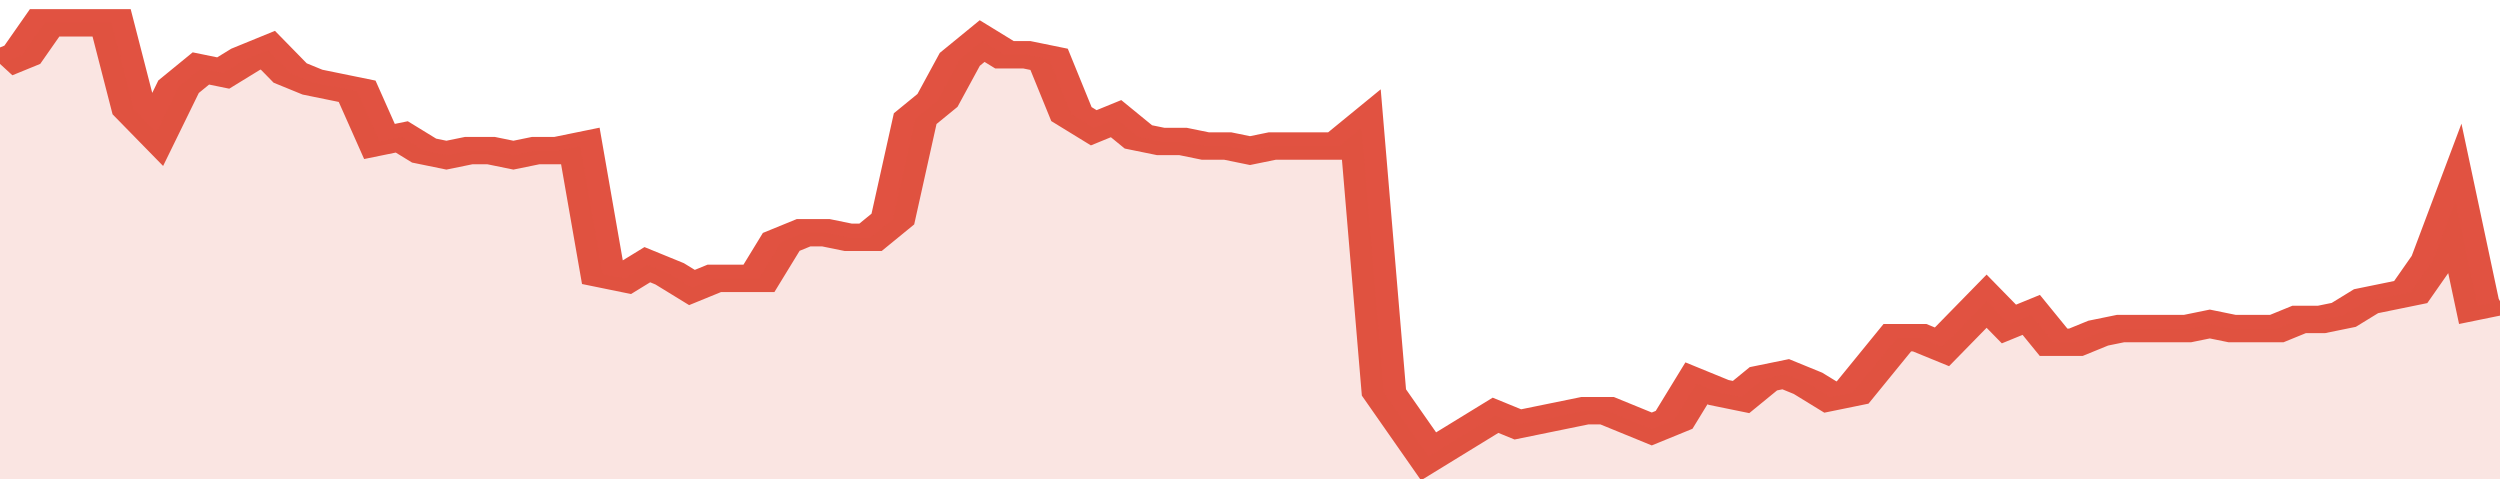 <svg xmlns="http://www.w3.org/2000/svg" viewBox="0 0 336 105" width="120" height="23" preserveAspectRatio="none">
				 <polyline fill="none" stroke="#E15241" stroke-width="6" points="0, 14 3, 12 6, 5 9, 5 12, 5 15, 5 18, 24 21, 29 24, 19 27, 15 30, 16 33, 13 36, 11 39, 16 42, 18 45, 19 48, 20 51, 31 54, 30 57, 33 60, 34 63, 33 66, 33 69, 34 72, 33 75, 33 78, 32 81, 60 84, 61 87, 58 90, 60 93, 63 96, 61 99, 61 102, 61 105, 53 108, 51 111, 51 114, 52 117, 52 120, 48 123, 26 126, 22 129, 13 132, 9 135, 12 138, 12 141, 13 144, 25 147, 28 150, 26 153, 30 156, 31 159, 31 162, 32 165, 32 168, 33 171, 32 174, 32 177, 32 180, 32 183, 28 186, 86 189, 93 192, 100 195, 97 198, 94 201, 91 204, 93 207, 92 210, 91 213, 90 216, 90 219, 92 222, 94 225, 92 228, 84 231, 86 234, 87 237, 83 240, 82 243, 84 246, 87 249, 86 252, 80 255, 74 258, 74 261, 76 264, 71 267, 66 270, 71 273, 69 276, 75 279, 75 282, 73 285, 72 288, 72 291, 72 294, 72 297, 71 300, 72 303, 72 306, 72 309, 70 312, 70 315, 69 318, 66 321, 65 324, 64 327, 57 330, 44 333, 67 336, 66 336, 66 "> </polyline>
				 <polygon fill="#E15241" opacity="0.15" points="0, 105 0, 14 3, 12 6, 5 9, 5 12, 5 15, 5 18, 24 21, 29 24, 19 27, 15 30, 16 33, 13 36, 11 39, 16 42, 18 45, 19 48, 20 51, 31 54, 30 57, 33 60, 34 63, 33 66, 33 69, 34 72, 33 75, 33 78, 32 81, 60 84, 61 87, 58 90, 60 93, 63 96, 61 99, 61 102, 61 105, 53 108, 51 111, 51 114, 52 117, 52 120, 48 123, 26 126, 22 129, 13 132, 9 135, 12 138, 12 141, 13 144, 25 147, 28 150, 26 153, 30 156, 31 159, 31 162, 32 165, 32 168, 33 171, 32 174, 32 177, 32 180, 32 183, 28 186, 86 189, 93 192, 100 195, 97 198, 94 201, 91 204, 93 207, 92 210, 91 213, 90 216, 90 219, 92 222, 94 225, 92 228, 84 231, 86 234, 87 237, 83 240, 82 243, 84 246, 87 249, 86 252, 80 255, 74 258, 74 261, 76 264, 71 267, 66 270, 71 273, 69 276, 75 279, 75 282, 73 285, 72 288, 72 291, 72 294, 72 297, 71 300, 72 303, 72 306, 72 309, 70 312, 70 315, 69 318, 66 321, 65 324, 64 327, 57 330, 44 333, 67 336, 66 336, 105 "></polygon>
			</svg>